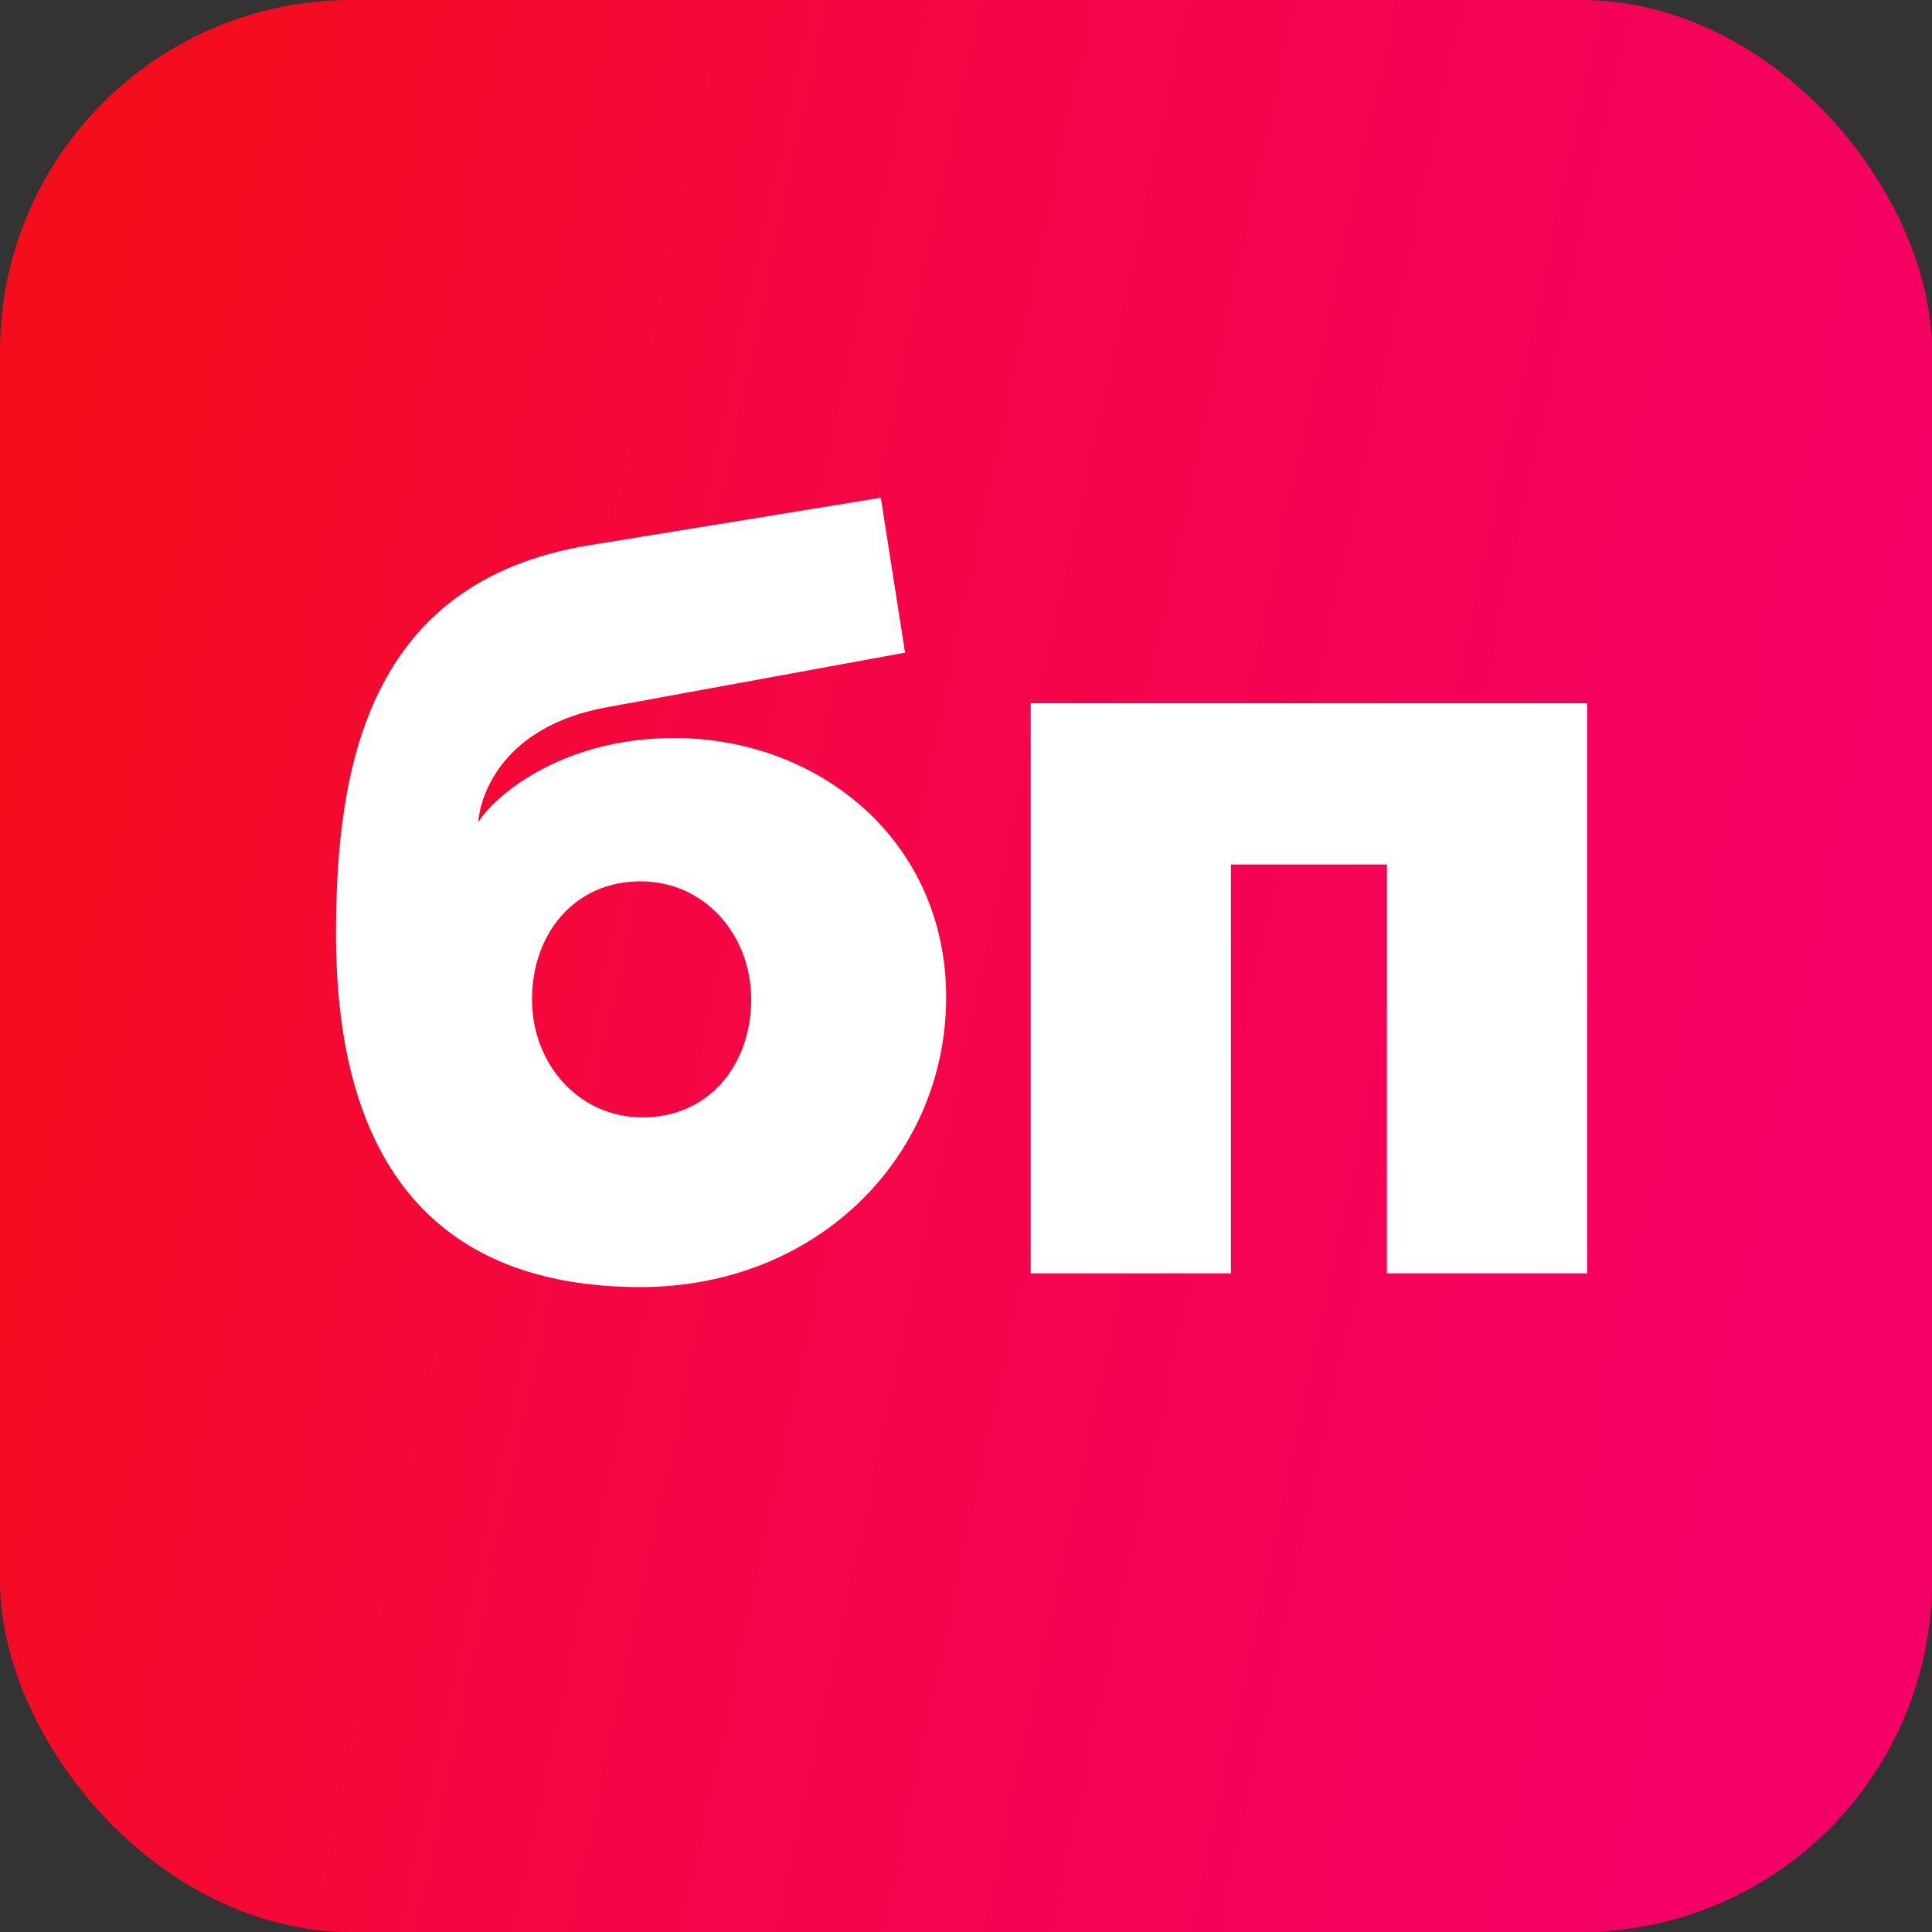 <?xml version="1.0" encoding="UTF-8"?> <svg xmlns="http://www.w3.org/2000/svg" width="88" height="88" viewBox="0 0 88 88" fill="none"><rect x="0" y="0" width="88" height="88" fill="#333333" stroke="none"/> <rect width="88" height="88" rx="16" fill="url(#paint0_linear_1506_28)"></rect> <path d="M29.176 58.624C37.24 58.624 43.096 52.672 43.096 45.424C43.096 38.272 37.288 33.616 30.712 33.616C25.432 33.616 22.408 36.4 21.784 37.456C21.88 36.16 22.936 33.088 27.592 32.224L41.224 29.728L40.12 22.672L26.872 24.832C16.744 26.464 15.304 34.96 15.304 42.544C15.304 53.056 19.912 58.624 29.176 58.624ZM29.272 50.896C26.344 50.896 24.232 48.448 24.232 45.52C24.232 42.544 26.152 40.144 29.176 40.144C32.104 40.144 34.216 42.592 34.216 45.52C34.216 48.496 32.296 50.896 29.272 50.896ZM46.948 58H56.068V39.376H63.172V58H72.292V32.032H46.948V58Z" fill="white"></path> <defs> <linearGradient id="paint0_linear_1506_28" x1="6.331" y1="7.914" x2="91.052" y2="26.021" gradientUnits="userSpaceOnUse"> <stop stop-color="#F40D1B"></stop> <stop offset="0.36" stop-color="#F50642"></stop> <stop offset="1" stop-color="#F50067"></stop> </linearGradient> </defs> </svg> 